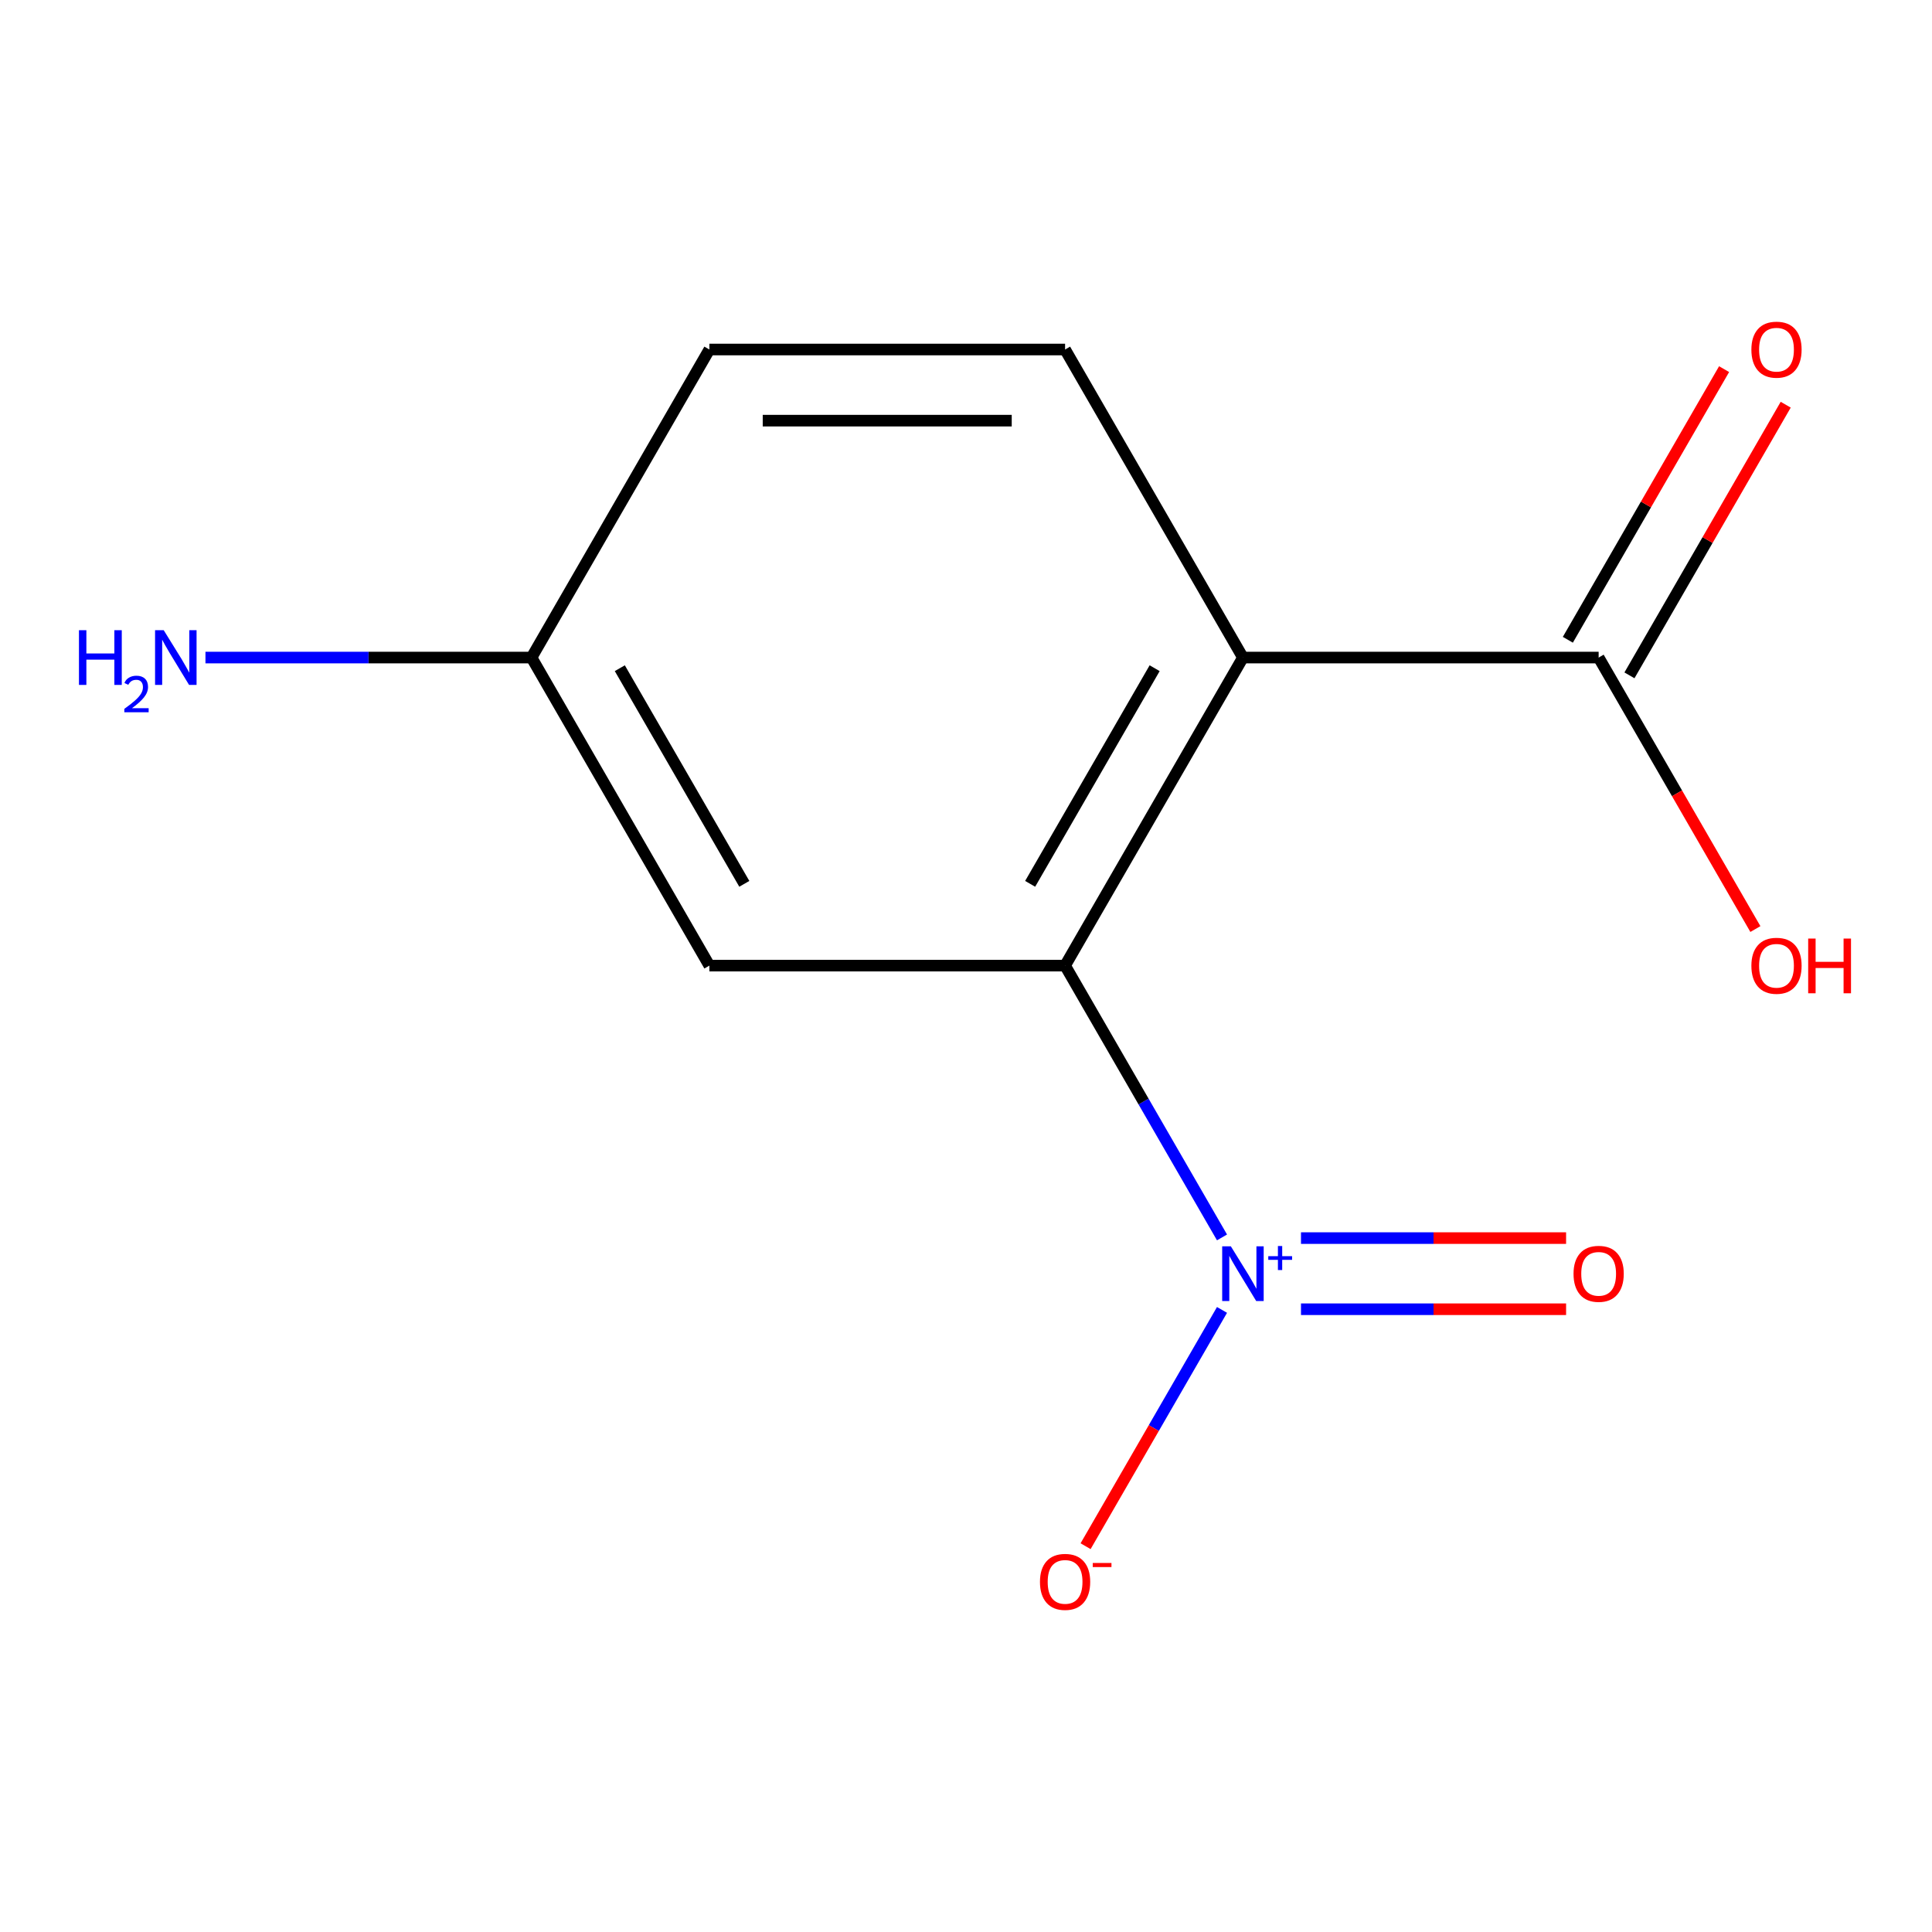 <?xml version='1.0' encoding='iso-8859-1'?>
<svg version='1.1' baseProfile='full'
              xmlns='http://www.w3.org/2000/svg'
                      xmlns:rdkit='http://www.rdkit.org/xml'
                      xmlns:xlink='http://www.w3.org/1999/xlink'
                  xml:space='preserve'
width='1000px' height='1000px' viewBox='0 0 1000 1000'>
<!-- END OF HEADER -->
<rect style='opacity:1.0;fill:#FFFFFF;stroke:none' width='1000' height='1000' x='0' y='0'> </rect>
<path class='bond-1' d='M 632.51,640.485 L 591.898,570.142' style='fill:none;fill-rule:evenodd;stroke:#0000FF;stroke-width:6px;stroke-linecap:butt;stroke-linejoin:miter;stroke-opacity:1' />
<path class='bond-1' d='M 591.898,570.142 L 551.285,499.8' style='fill:none;fill-rule:evenodd;stroke:#000000;stroke-width:6px;stroke-linecap:butt;stroke-linejoin:miter;stroke-opacity:1' />
<path class='bond-5' d='M 632.51,678.01 L 597.204,739.162' style='fill:none;fill-rule:evenodd;stroke:#0000FF;stroke-width:6px;stroke-linecap:butt;stroke-linejoin:miter;stroke-opacity:1' />
<path class='bond-5' d='M 597.204,739.162 L 561.898,800.313' style='fill:none;fill-rule:evenodd;stroke:#FF0000;stroke-width:6px;stroke-linecap:butt;stroke-linejoin:miter;stroke-opacity:1' />
<path class='bond-6' d='M 673.39,677.659 L 741.997,677.659' style='fill:none;fill-rule:evenodd;stroke:#0000FF;stroke-width:6px;stroke-linecap:butt;stroke-linejoin:miter;stroke-opacity:1' />
<path class='bond-6' d='M 741.997,677.659 L 810.605,677.659' style='fill:none;fill-rule:evenodd;stroke:#FF0000;stroke-width:6px;stroke-linecap:butt;stroke-linejoin:miter;stroke-opacity:1' />
<path class='bond-6' d='M 673.39,640.836 L 741.997,640.836' style='fill:none;fill-rule:evenodd;stroke:#0000FF;stroke-width:6px;stroke-linecap:butt;stroke-linejoin:miter;stroke-opacity:1' />
<path class='bond-6' d='M 741.997,640.836 L 810.605,640.836' style='fill:none;fill-rule:evenodd;stroke:#FF0000;stroke-width:6px;stroke-linecap:butt;stroke-linejoin:miter;stroke-opacity:1' />
<path class='bond-0' d='M 643.342,340.353 L 551.285,499.8' style='fill:none;fill-rule:evenodd;stroke:#000000;stroke-width:6px;stroke-linecap:butt;stroke-linejoin:miter;stroke-opacity:1' />
<path class='bond-0' d='M 597.644,345.859 L 533.205,457.472' style='fill:none;fill-rule:evenodd;stroke:#000000;stroke-width:6px;stroke-linecap:butt;stroke-linejoin:miter;stroke-opacity:1' />
<path class='bond-2' d='M 643.342,340.353 L 827.456,340.353' style='fill:none;fill-rule:evenodd;stroke:#000000;stroke-width:6px;stroke-linecap:butt;stroke-linejoin:miter;stroke-opacity:1' />
<path class='bond-4' d='M 643.342,340.353 L 551.285,180.906' style='fill:none;fill-rule:evenodd;stroke:#000000;stroke-width:6px;stroke-linecap:butt;stroke-linejoin:miter;stroke-opacity:1' />
<path class='bond-3' d='M 551.285,499.8 L 367.172,499.8' style='fill:none;fill-rule:evenodd;stroke:#000000;stroke-width:6px;stroke-linecap:butt;stroke-linejoin:miter;stroke-opacity:1' />
<path class='bond-7' d='M 843.401,349.559 L 883.84,279.516' style='fill:none;fill-rule:evenodd;stroke:#000000;stroke-width:6px;stroke-linecap:butt;stroke-linejoin:miter;stroke-opacity:1' />
<path class='bond-7' d='M 883.84,279.516 L 924.279,209.474' style='fill:none;fill-rule:evenodd;stroke:#FF0000;stroke-width:6px;stroke-linecap:butt;stroke-linejoin:miter;stroke-opacity:1' />
<path class='bond-7' d='M 811.512,331.147 L 851.95,261.105' style='fill:none;fill-rule:evenodd;stroke:#000000;stroke-width:6px;stroke-linecap:butt;stroke-linejoin:miter;stroke-opacity:1' />
<path class='bond-7' d='M 851.95,261.105 L 892.389,191.063' style='fill:none;fill-rule:evenodd;stroke:#FF0000;stroke-width:6px;stroke-linecap:butt;stroke-linejoin:miter;stroke-opacity:1' />
<path class='bond-10' d='M 827.456,340.353 L 868.022,410.615' style='fill:none;fill-rule:evenodd;stroke:#000000;stroke-width:6px;stroke-linecap:butt;stroke-linejoin:miter;stroke-opacity:1' />
<path class='bond-10' d='M 868.022,410.615 L 908.588,480.877' style='fill:none;fill-rule:evenodd;stroke:#FF0000;stroke-width:6px;stroke-linecap:butt;stroke-linejoin:miter;stroke-opacity:1' />
<path class='bond-8' d='M 367.172,499.8 L 275.115,340.353' style='fill:none;fill-rule:evenodd;stroke:#000000;stroke-width:6px;stroke-linecap:butt;stroke-linejoin:miter;stroke-opacity:1' />
<path class='bond-8' d='M 385.253,457.472 L 320.813,345.859' style='fill:none;fill-rule:evenodd;stroke:#000000;stroke-width:6px;stroke-linecap:butt;stroke-linejoin:miter;stroke-opacity:1' />
<path class='bond-12' d='M 551.285,180.906 L 367.172,180.906' style='fill:none;fill-rule:evenodd;stroke:#000000;stroke-width:6px;stroke-linecap:butt;stroke-linejoin:miter;stroke-opacity:1' />
<path class='bond-12' d='M 523.668,217.728 L 394.789,217.728' style='fill:none;fill-rule:evenodd;stroke:#000000;stroke-width:6px;stroke-linecap:butt;stroke-linejoin:miter;stroke-opacity:1' />
<path class='bond-9' d='M 275.115,340.353 L 367.172,180.906' style='fill:none;fill-rule:evenodd;stroke:#000000;stroke-width:6px;stroke-linecap:butt;stroke-linejoin:miter;stroke-opacity:1' />
<path class='bond-11' d='M 275.115,340.353 L 190.729,340.353' style='fill:none;fill-rule:evenodd;stroke:#000000;stroke-width:6px;stroke-linecap:butt;stroke-linejoin:miter;stroke-opacity:1' />
<path class='bond-11' d='M 190.729,340.353 L 106.344,340.353' style='fill:none;fill-rule:evenodd;stroke:#0000FF;stroke-width:6px;stroke-linecap:butt;stroke-linejoin:miter;stroke-opacity:1' />
<path  class='atom-0' d='M 637.082 645.087
L 646.362 660.087
Q 647.282 661.567, 648.762 664.247
Q 650.242 666.927, 650.322 667.087
L 650.322 645.087
L 654.082 645.087
L 654.082 673.407
L 650.202 673.407
L 640.242 657.007
Q 639.082 655.087, 637.842 652.887
Q 636.642 650.687, 636.282 650.007
L 636.282 673.407
L 632.602 673.407
L 632.602 645.087
L 637.082 645.087
' fill='#0000FF'/>
<path  class='atom-0' d='M 656.458 650.192
L 661.448 650.192
L 661.448 644.939
L 663.666 644.939
L 663.666 650.192
L 668.787 650.192
L 668.787 652.093
L 663.666 652.093
L 663.666 657.373
L 661.448 657.373
L 661.448 652.093
L 656.458 652.093
L 656.458 650.192
' fill='#0000FF'/>
<path  class='atom-6' d='M 538.285 818.775
Q 538.285 811.975, 541.645 808.175
Q 545.005 804.375, 551.285 804.375
Q 557.565 804.375, 560.925 808.175
Q 564.285 811.975, 564.285 818.775
Q 564.285 825.655, 560.885 829.575
Q 557.485 833.455, 551.285 833.455
Q 545.045 833.455, 541.645 829.575
Q 538.285 825.695, 538.285 818.775
M 551.285 830.255
Q 555.605 830.255, 557.925 827.375
Q 560.285 824.455, 560.285 818.775
Q 560.285 813.215, 557.925 810.415
Q 555.605 807.575, 551.285 807.575
Q 546.965 807.575, 544.605 810.375
Q 542.285 813.175, 542.285 818.775
Q 542.285 824.495, 544.605 827.375
Q 546.965 830.255, 551.285 830.255
' fill='#FF0000'/>
<path  class='atom-6' d='M 565.605 808.997
L 575.294 808.997
L 575.294 811.109
L 565.605 811.109
L 565.605 808.997
' fill='#FF0000'/>
<path  class='atom-7' d='M 814.456 659.327
Q 814.456 652.527, 817.816 648.727
Q 821.176 644.927, 827.456 644.927
Q 833.736 644.927, 837.096 648.727
Q 840.456 652.527, 840.456 659.327
Q 840.456 666.207, 837.056 670.127
Q 833.656 674.007, 827.456 674.007
Q 821.216 674.007, 817.816 670.127
Q 814.456 666.247, 814.456 659.327
M 827.456 670.807
Q 831.776 670.807, 834.096 667.927
Q 836.456 665.007, 836.456 659.327
Q 836.456 653.767, 834.096 650.967
Q 831.776 648.127, 827.456 648.127
Q 823.136 648.127, 820.776 650.927
Q 818.456 653.727, 818.456 659.327
Q 818.456 665.047, 820.776 667.927
Q 823.136 670.807, 827.456 670.807
' fill='#FF0000'/>
<path  class='atom-8' d='M 906.513 180.986
Q 906.513 174.186, 909.873 170.386
Q 913.233 166.586, 919.513 166.586
Q 925.793 166.586, 929.153 170.386
Q 932.513 174.186, 932.513 180.986
Q 932.513 187.866, 929.113 191.786
Q 925.713 195.666, 919.513 195.666
Q 913.273 195.666, 909.873 191.786
Q 906.513 187.906, 906.513 180.986
M 919.513 192.466
Q 923.833 192.466, 926.153 189.586
Q 928.513 186.666, 928.513 180.986
Q 928.513 175.426, 926.153 172.626
Q 923.833 169.786, 919.513 169.786
Q 915.193 169.786, 912.833 172.586
Q 910.513 175.386, 910.513 180.986
Q 910.513 186.706, 912.833 189.586
Q 915.193 192.466, 919.513 192.466
' fill='#FF0000'/>
<path  class='atom-11' d='M 906.513 499.88
Q 906.513 493.08, 909.873 489.28
Q 913.233 485.48, 919.513 485.48
Q 925.793 485.48, 929.153 489.28
Q 932.513 493.08, 932.513 499.88
Q 932.513 506.76, 929.113 510.68
Q 925.713 514.56, 919.513 514.56
Q 913.273 514.56, 909.873 510.68
Q 906.513 506.8, 906.513 499.88
M 919.513 511.36
Q 923.833 511.36, 926.153 508.48
Q 928.513 505.56, 928.513 499.88
Q 928.513 494.32, 926.153 491.52
Q 923.833 488.68, 919.513 488.68
Q 915.193 488.68, 912.833 491.48
Q 910.513 494.28, 910.513 499.88
Q 910.513 505.6, 912.833 508.48
Q 915.193 511.36, 919.513 511.36
' fill='#FF0000'/>
<path  class='atom-11' d='M 935.913 485.8
L 939.753 485.8
L 939.753 497.84
L 954.233 497.84
L 954.233 485.8
L 958.073 485.8
L 958.073 514.12
L 954.233 514.12
L 954.233 501.04
L 939.753 501.04
L 939.753 514.12
L 935.913 514.12
L 935.913 485.8
' fill='#FF0000'/>
<path  class='atom-12' d='M 40.868 326.193
L 44.708 326.193
L 44.708 338.233
L 59.188 338.233
L 59.188 326.193
L 63.028 326.193
L 63.028 354.513
L 59.188 354.513
L 59.188 341.433
L 44.708 341.433
L 44.708 354.513
L 40.868 354.513
L 40.868 326.193
' fill='#0000FF'/>
<path  class='atom-12' d='M 64.401 353.519
Q 65.087 351.75, 66.724 350.774
Q 68.361 349.77, 70.631 349.77
Q 73.456 349.77, 75.04 351.302
Q 76.624 352.833, 76.624 355.552
Q 76.624 358.324, 74.565 360.911
Q 72.532 363.498, 68.308 366.561
L 76.941 366.561
L 76.941 368.673
L 64.348 368.673
L 64.348 366.904
Q 67.833 364.422, 69.892 362.574
Q 71.978 360.726, 72.981 359.063
Q 73.984 357.4, 73.984 355.684
Q 73.984 353.889, 73.086 352.886
Q 72.189 351.882, 70.631 351.882
Q 69.126 351.882, 68.123 352.49
Q 67.12 353.097, 66.407 354.443
L 64.401 353.519
' fill='#0000FF'/>
<path  class='atom-12' d='M 84.741 326.193
L 94.021 341.193
Q 94.941 342.673, 96.421 345.353
Q 97.901 348.033, 97.981 348.193
L 97.981 326.193
L 101.741 326.193
L 101.741 354.513
L 97.861 354.513
L 87.901 338.113
Q 86.741 336.193, 85.501 333.993
Q 84.301 331.793, 83.941 331.113
L 83.941 354.513
L 80.261 354.513
L 80.261 326.193
L 84.741 326.193
' fill='#0000FF'/>
</svg>
